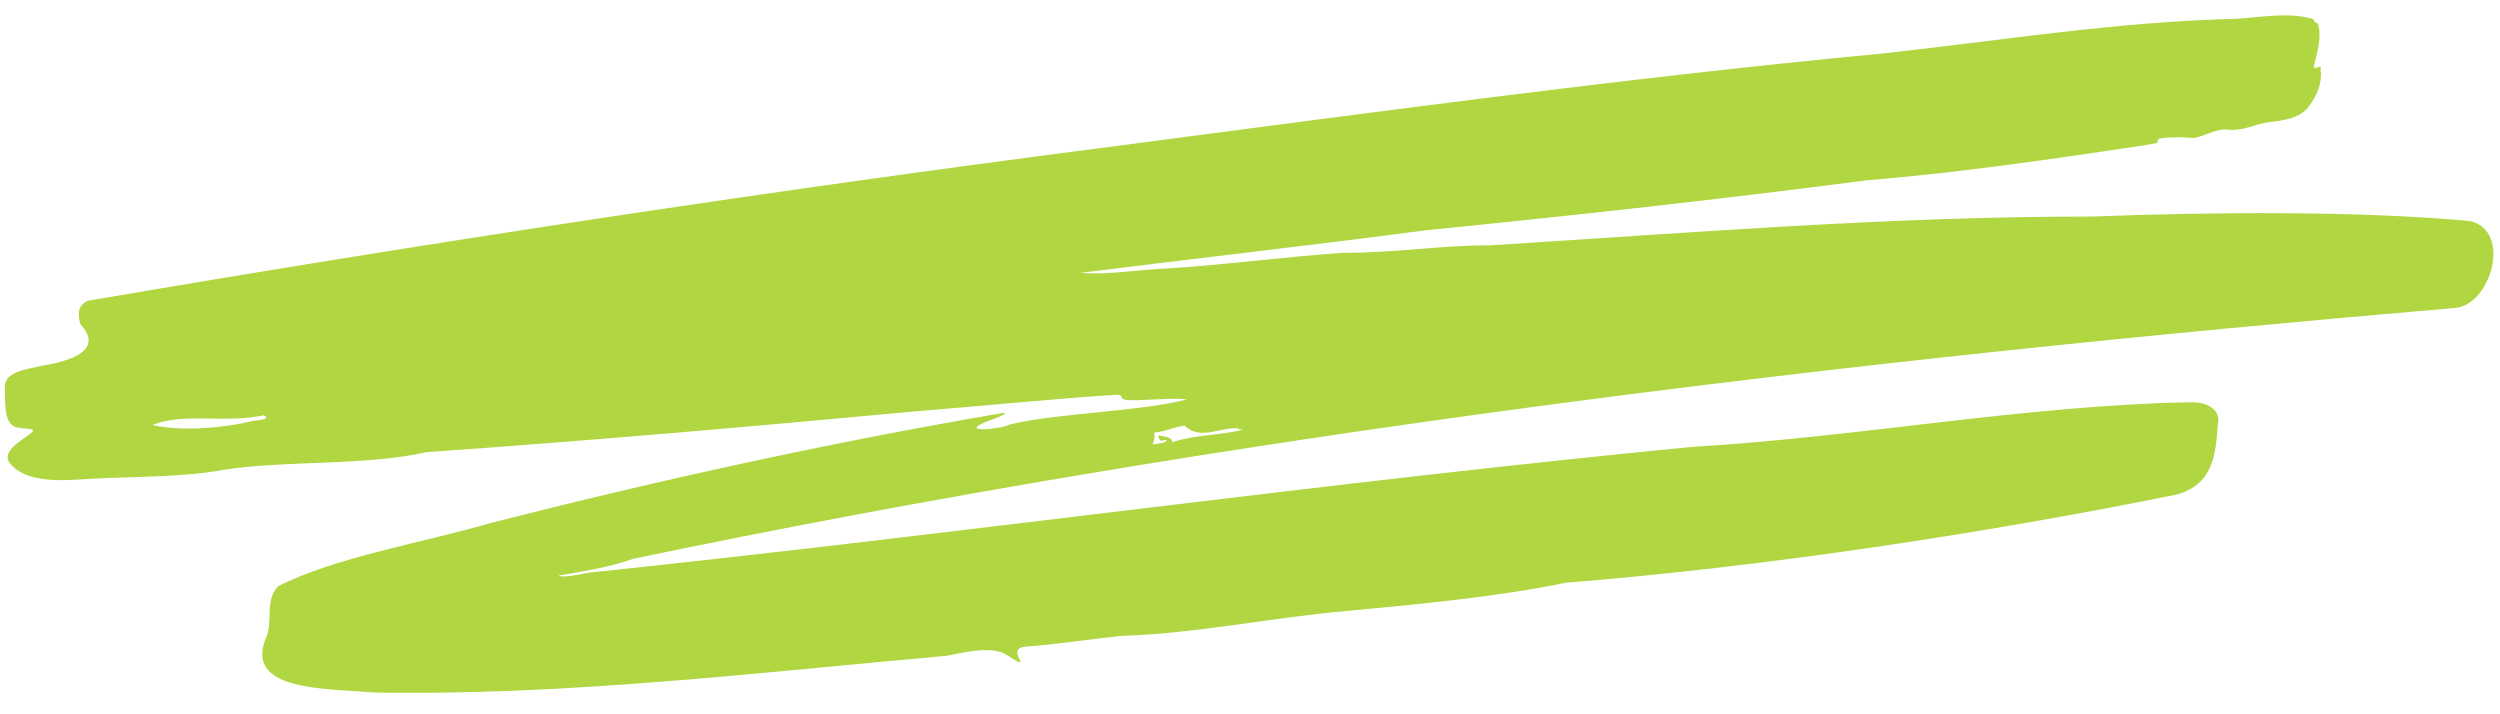 <svg xmlns="http://www.w3.org/2000/svg" fill="none" viewBox="0 0 77 22" height="22" width="77">
<path fill="#B0D741" d="M71.37 0.697C71.551 1.053 71.338 1.74 71.266 2.036C71.272 2.15 71.37 2.07 71.448 2.052C71.524 2.046 71.442 2.115 71.49 2.257C71.481 2.534 71.437 2.857 71.093 3.306C70.821 3.634 70.358 3.707 69.928 3.757C69.405 3.824 69.143 4.028 68.659 3.998C68.225 3.921 67.766 4.297 67.466 4.245C67.255 4.226 66.86 4.216 66.583 4.255C66.368 4.274 66.524 4.401 66.386 4.414L66.061 4.473C63.41 4.869 60.327 5.327 57.478 5.554C52.999 6.14 48.422 6.642 43.879 7.097C40.447 7.55 36.821 7.96 33.283 8.403C34.083 8.473 34.979 8.313 36.003 8.265C37.823 8.149 39.486 7.918 41.308 7.79C43.21 7.781 44.157 7.563 45.923 7.555C52.087 7.168 58.231 6.666 64.407 6.67C68.009 6.535 72.546 6.483 76.077 6.808C77.389 7.113 76.713 9.422 75.597 9.487C56.729 11.094 37.801 13.388 19.498 17.212C18.821 17.467 17.788 17.628 17.201 17.727C17.39 17.819 17.906 17.663 18.229 17.629C29.56 16.439 40.912 14.848 52.143 13.762C57.204 13.467 62.371 12.488 67.4 12.391C67.95 12.364 68.417 12.581 68.311 13.089C68.233 13.976 68.196 14.905 67.042 15.232C61.063 16.441 54.387 17.451 48.213 17.95C46.182 18.376 43.636 18.616 41.489 18.817C39.297 19.001 36.787 19.523 34.514 19.586C33.608 19.682 32.575 19.843 31.641 19.912C31.168 19.933 31.37 20.228 31.433 20.372C31.424 20.472 31.155 20.247 30.893 20.11C30.409 19.916 29.693 20.092 29.167 20.197C23.356 20.716 17.375 21.434 11.497 21.33C10.095 21.193 7.406 21.321 8.232 19.554C8.388 18.988 8.174 18.491 8.562 18.059C10.299 17.167 13.062 16.706 15.123 16.107C20.29 14.787 25.565 13.629 30.862 12.724C31.093 12.694 30.854 12.824 30.446 12.964C29.439 13.341 30.802 13.235 31.105 13.073C32.551 12.722 35.08 12.681 36.543 12.307C36.276 12.233 35.155 12.348 34.746 12.324C34.399 12.294 34.668 12.179 34.411 12.156C32.576 12.271 30.105 12.518 28.221 12.667C23.159 13.139 18.131 13.576 13.126 13.927C11.262 14.354 8.814 14.175 6.933 14.463C5.618 14.712 4.131 14.668 2.678 14.754C1.867 14.808 0.796 14.877 0.303 14.267C-0.039 13.833 1.002 13.409 1.016 13.259C1.023 13.171 0.592 13.234 0.405 13.117C0.102 12.926 0.172 12.302 0.146 11.909C0.155 11.469 0.74 11.383 1.283 11.267C2.194 11.12 3.212 10.782 2.476 9.986C2.408 9.728 2.36 9.409 2.708 9.263C12.902 7.519 23.68 5.877 33.881 4.562C41.868 3.518 49.906 2.414 57.945 1.651C61.646 1.248 65.181 0.666 68.901 0.579C69.697 0.524 70.501 0.368 71.243 0.585L71.323 0.706L71.37 0.697ZM4.711 13.094C5.636 13.302 6.941 13.166 7.671 12.991C7.813 12.94 8.391 12.941 8.13 12.792C6.876 13.046 5.689 12.702 4.712 13.082L4.711 13.094ZM38.138 13.191C37.776 13.159 37.332 13.359 36.97 13.327C36.758 13.309 36.613 13.233 36.487 13.108C36.195 13.145 35.892 13.295 35.54 13.327C35.604 13.459 35.513 13.627 35.508 13.689C35.725 13.646 35.875 13.659 35.946 13.552C35.81 13.54 35.724 13.658 35.669 13.414C35.956 13.439 36.162 13.52 36.091 13.628C36.767 13.385 37.632 13.411 38.286 13.23L38.151 13.218L38.138 13.191Z"></path>
</svg>
